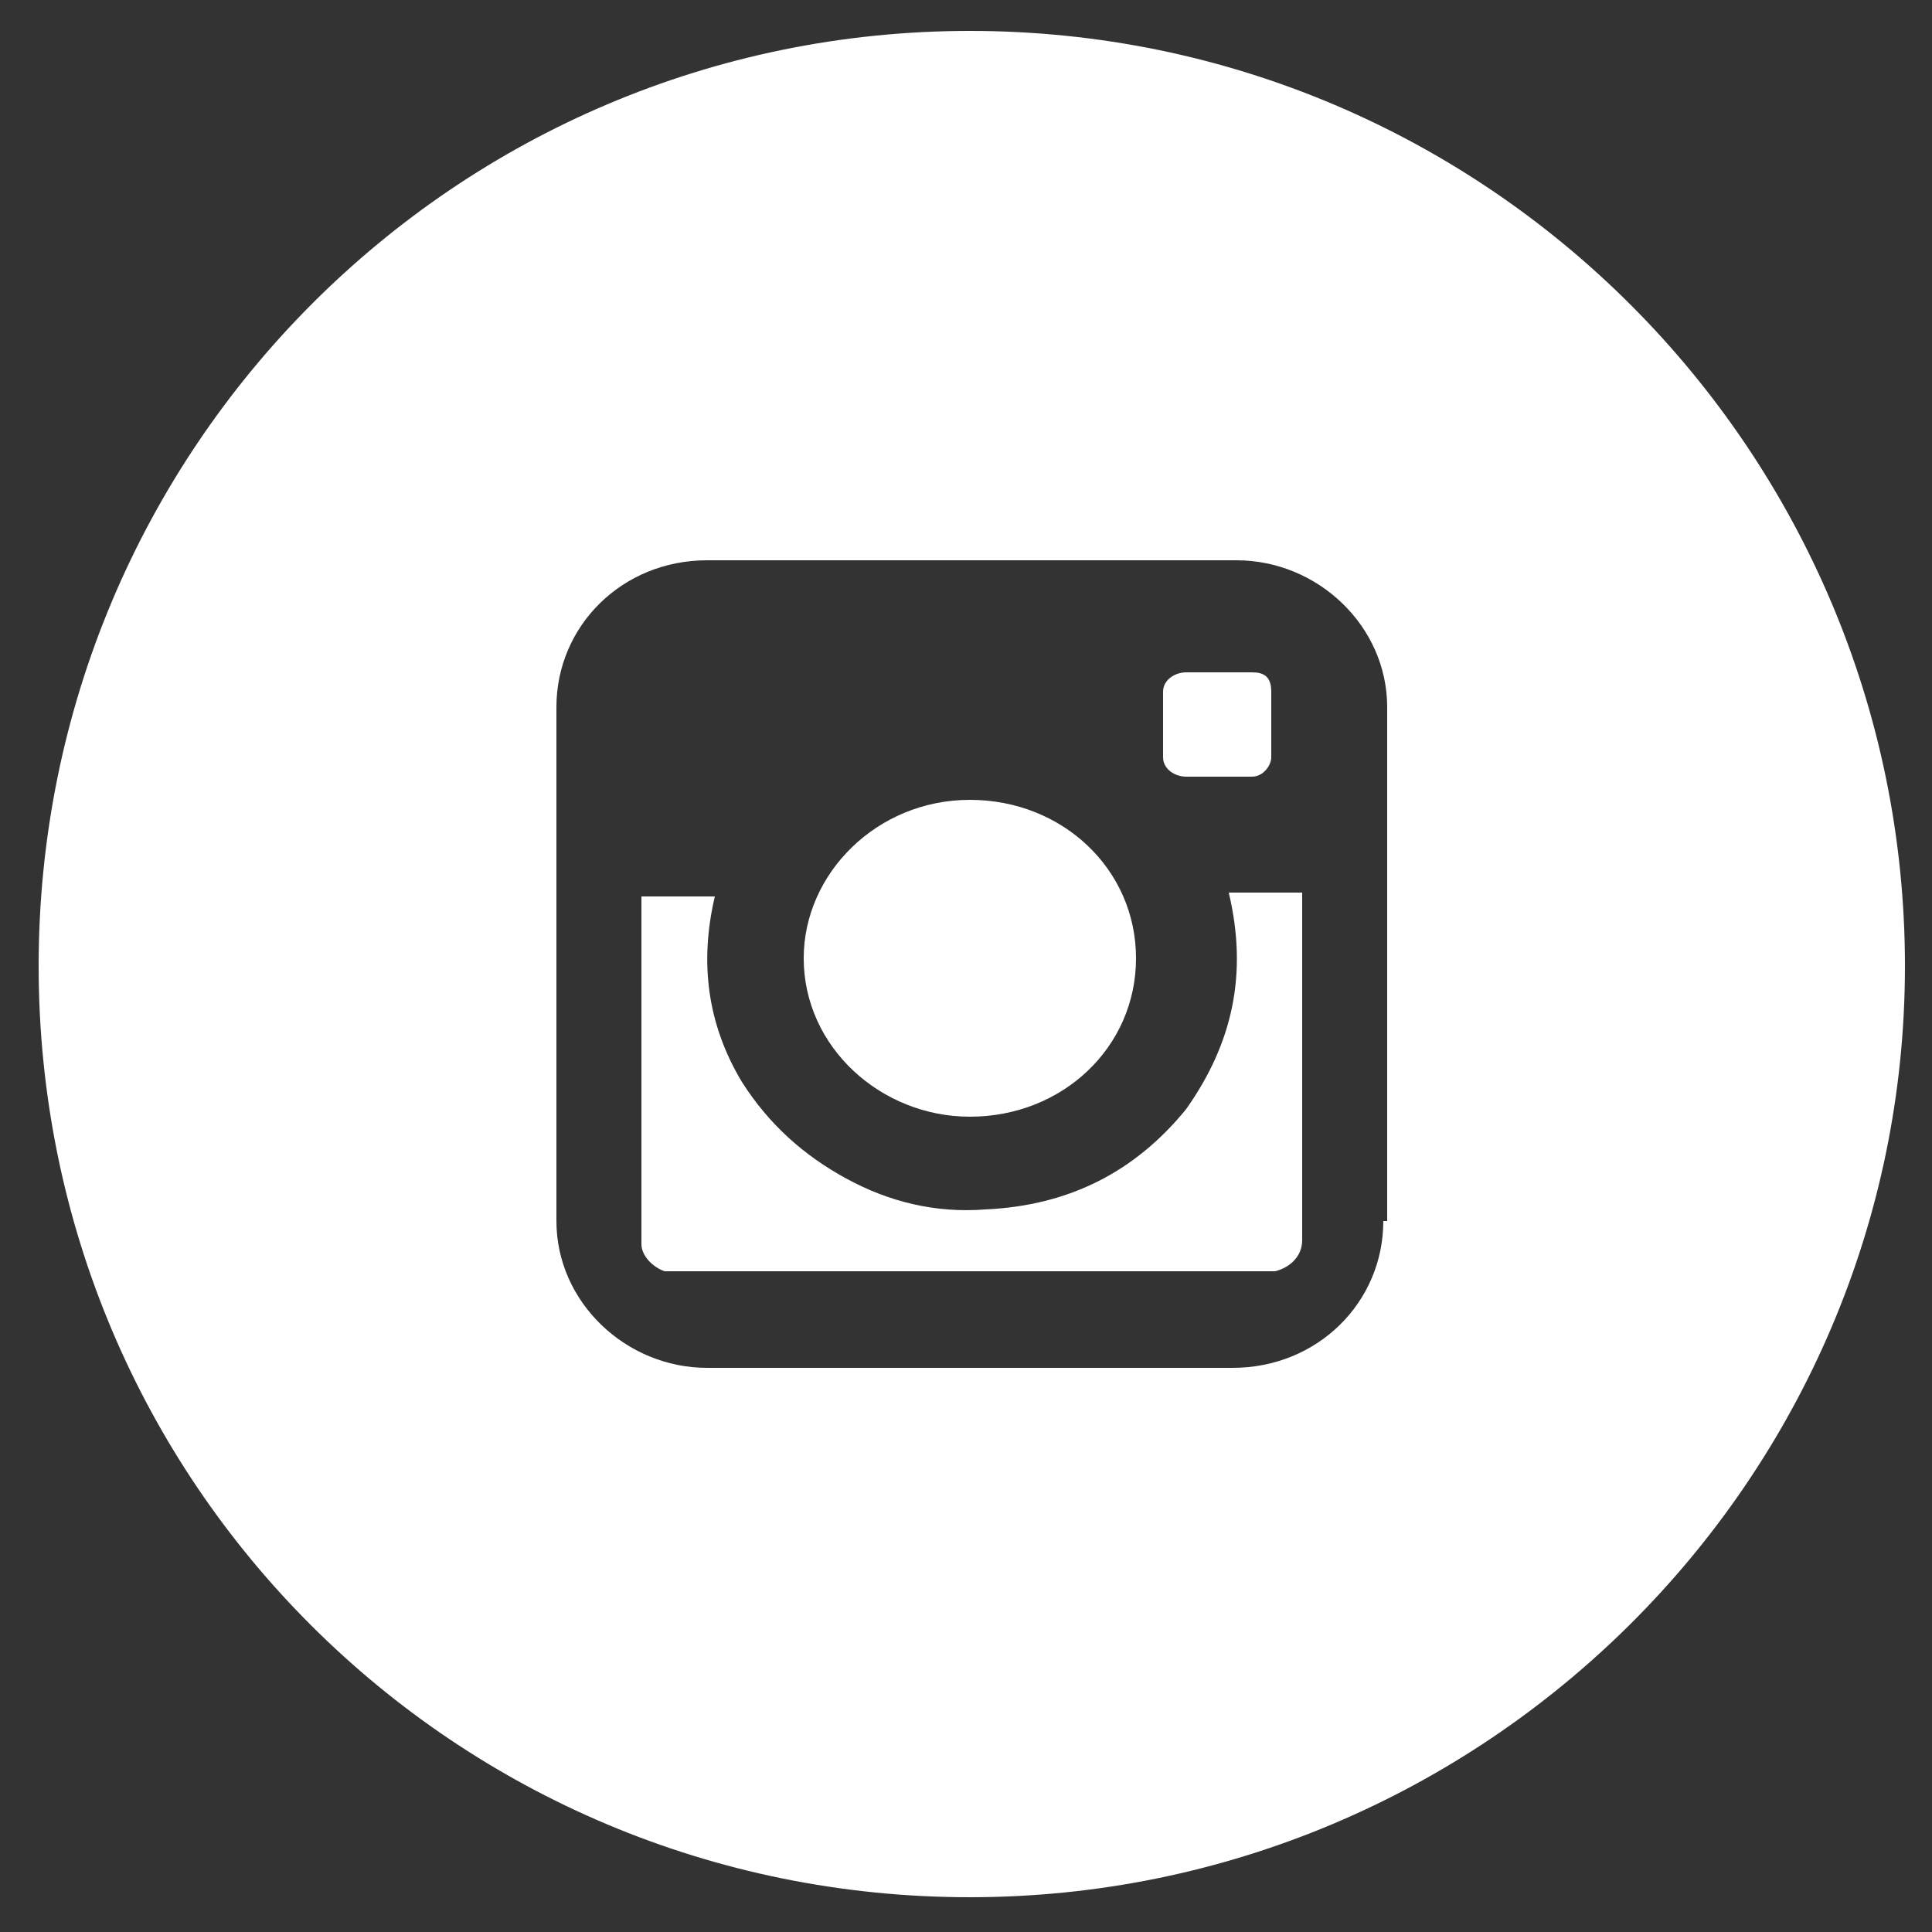 <?xml version="1.0" encoding="utf-8"?>
<!-- Generator: Adobe Illustrator 21.1.0, SVG Export Plug-In . SVG Version: 6.00 Build 0)  -->
<svg version="1.1" id="Capa_1" xmlns="http://www.w3.org/2000/svg" xmlns:xlink="http://www.w3.org/1999/xlink" x="0px" y="0px"
	 viewBox="0 0 50 50" style="enable-background:new 0 0 50 50;" xml:space="preserve">
<rect x="0" y="0" width="50" height="50" fill="#333333" stroke="none"/>
<style type="text/css">
	.st0{display:none;fill:#231F20;}
	.st1{display:none;fill:#FFFFFF;}
	.st2{display:none;}
	.st3{display:inline;fill:#FFFFFF;}
	.st4{fill:#FFFFFF;}
</style>
<path class="st0" d="M25,1C11.7,1,1,11.7,1,25s10.7,24,24,24c13.3,0,24-10.7,24-24S38.3,1,25,1z M30.2,18.1c-1,0-2,0-2.5,0
	c-0.5,0-1,0.5-1,0.9c0,0.4,0,2.6,0,2.6s3.1,0,3.5,0c-0.1,2-0.4,3.8-0.4,3.8h-3.1v10.4h-4.6V25.4h-2.2v-3.8h2.2c0,0,0-2.5,0-3.1
	c0-0.6-0.1-4.4,4.7-4.4c0.6,0,2.1,0,3.4,0C30.2,15.8,30.2,17.6,30.2,18.1z"/>
<path class="st1" d="M25.1,1C11.9,1,1.1,11.7,1.1,25s10.7,24,23.9,24S49,38.3,49,25S38.3,1,25.1,1z M34.3,20.2c0,0.2,0,0.4,0,0.6
	c0,6.3-4.8,13.7-13.6,13.7c-2.7,0-5.2-0.8-7.3-2.2c0.4,0,0.8,0.1,1.1,0.1c2.2,0,4.3-0.8,5.9-2.1c-2.1,0-3.9-1.4-4.5-3.3
	c0.3,0.1,0.6,0.1,0.9,0.1c0.4,0,0.9-0.1,1.3-0.2c-2.2-0.4-3.8-2.4-3.8-4.7c0,0,0,0,0-0.1c0.6,0.4,1.4,0.6,2.2,0.6
	c-1.3-0.9-2.1-2.3-2.1-4c0-0.9,0.2-1.7,0.6-2.4c2.4,2.9,5.9,4.8,9.9,5c-0.1-0.4-0.1-0.7-0.1-1.1c0-2.6,2.1-4.8,4.8-4.8
	c1.4,0,2.6,0.6,3.5,1.5c1.1-0.2,2.1-0.6,3-1.2C35.7,17,35,17.9,34,18.5c1-0.1,1.9-0.4,2.7-0.8C36.1,18.7,35.3,19.6,34.3,20.2z"/>
<g class="st2">
	<path class="st3" d="M28.8,24l-6.5-3.7c-0.7-0.4-1.2-0.1-1.2,0.7l0,7.5c0,0.8,0.6,1.1,1.2,0.7l6.5-3.8C29.5,25.1,29.5,24.4,28.8,24
		z"/>
	<path class="st3" d="M25.2,1C12.1,1,1.5,11.6,1.5,24.8c0,13.1,10.6,23.8,23.8,23.8S49,37.9,49,24.8C49,11.6,38.4,1,25.2,1z
		 M36.9,29.2c0,1.9-1.5,3.4-3.4,3.4c-2.7,0.1-5.4,0.2-8.2,0.2c-2.8,0-5.5,0-8.2-0.2c-1.9,0-3.4-1.5-3.4-3.4
		c-0.1-1.5-0.2-2.9-0.2-4.4c0-1.5,0-2.9,0.2-4.4c0-1.9,1.5-3.4,3.4-3.4c2.6-0.1,5.2-0.2,7.8-0.2c0.1,0,0.3,0,0.4,0
		c0.1,0,0.3,0,0.4,0c2.7,0,5.3,0,7.8,0.2c1.9,0,3.4,1.5,3.4,3.4c0.1,1.5,0.2,2.9,0.2,4.4C37,26.2,37,27.7,36.9,29.2z"/>
</g>
<path class="st1" d="M25,0.8c-13.2,0-24,10.7-24,24c0,13.2,10.7,24,24,24s24-10.7,24-24C49,11.5,38.2,0.8,25,0.8z M16.3,31.4
	c-3.6,0-6.6-3-6.6-6.6s3-6.6,6.6-6.6s6.6,3,6.6,6.6S19.9,31.4,16.3,31.4z M33.7,31.4c-3.6,0-6.6-3-6.6-6.6s3-6.6,6.6-6.6
	s6.6,3,6.6,6.6S37.3,31.4,33.7,31.4z"/>
<path class="st1" d="M24.7,1C11.6,1,1,11.7,1,24.8c0,13.1,10.6,23.7,23.7,23.7s23.7-10.6,23.7-23.7C48.4,11.7,37.8,1,24.7,1z
	 M19.3,33.6h-3.8v-12h3.8V33.6z M17.3,20.1L17.3,20.1c-1.4,0-2.3-0.9-2.3-2.1c0-1.2,0.9-2.1,2.3-2.1c1.4,0,2.2,0.9,2.3,2.1
	C19.6,19.2,18.8,20.1,17.3,20.1z M34.4,33.6h-4.3v-6.2c0-1.6-0.7-2.7-2.1-2.7c-1.1,0-1.7,0.8-2,1.5c-0.1,0.3-0.1,0.6-0.1,1v6.5h-4.2
	c0,0,0.1-11,0-12h4.2v1.9c0.3-0.8,1.6-2,3.8-2c2.7,0,4.8,1.7,4.8,5.5V33.6z"/>
<g>
	<path class="st4" d="M30.7,28.7c-1.3,1.6-3,2.5-5.2,2.6c-1.3,0.1-2.5-0.2-3.6-0.8c-1.1-0.6-2-1.4-2.7-2.5c-0.9-1.5-1.1-3.1-0.7-4.8
		c-0.6,0-1.3,0-1.9,0c0,0,0,0.1,0,0.1c0,2.9,0,5.9,0,8.8c0,0,0,0.1,0,0.1c0,0.3,0.3,0.6,0.6,0.7c0.1,0,0.2,0,0.3,0
		c2.6,0,5.3,0,7.9,0c2.5,0,4.9,0,7.4,0c0.1,0,0.2,0,0.2,0c0.4-0.1,0.7-0.4,0.7-0.8c0-0.5,0-1.1,0-1.6c0-2.4,0-4.8,0-7.3
		c0,0,0-0.1,0-0.1c-0.7,0-1.3,0-1.9,0C32.3,25.2,31.9,27,30.7,28.7z"/>
	<path class="st4" d="M25.1,28.9c2.4,0,4.3-1.8,4.3-4.1c0-2.3-1.9-4.1-4.3-4.1c-2.4,0-4.3,1.9-4.3,4.1
		C20.8,27.1,22.8,28.9,25.1,28.9z"/>
	<path class="st4" d="M32.4,17.4c-0.6,0-1.1,0-1.7,0c-0.3,0-0.6,0.2-0.6,0.5c0,0.5,0,1.1,0,1.6c0,0,0,0.1,0,0.1
		c0,0.3,0.3,0.5,0.6,0.5c0.3,0,0.6,0,0.8,0c0.3,0,0.6,0,0.8,0c0,0,0.1,0,0.1,0c0.3,0,0.5-0.3,0.5-0.5c0-0.5,0-1.1,0-1.6
		c0,0,0-0.1,0-0.1C32.9,17.5,32.7,17.4,32.4,17.4z"/>
	<path class="st4" d="M25.1,0.8C11.8,0.8,1,11.6,1,25s10.8,24.1,24.1,24.1S49.3,38.3,49.3,25S38.5,0.8,25.1,0.8z M35.8,31.6
		c0,2.1-1.7,3.8-3.9,3.8H18.3c-2.1,0-3.9-1.7-3.9-3.8V18.3c0-2.1,1.7-3.8,3.9-3.8H32c2.1,0,3.9,1.7,3.9,3.8V31.6z"/>
</g>
</svg>
